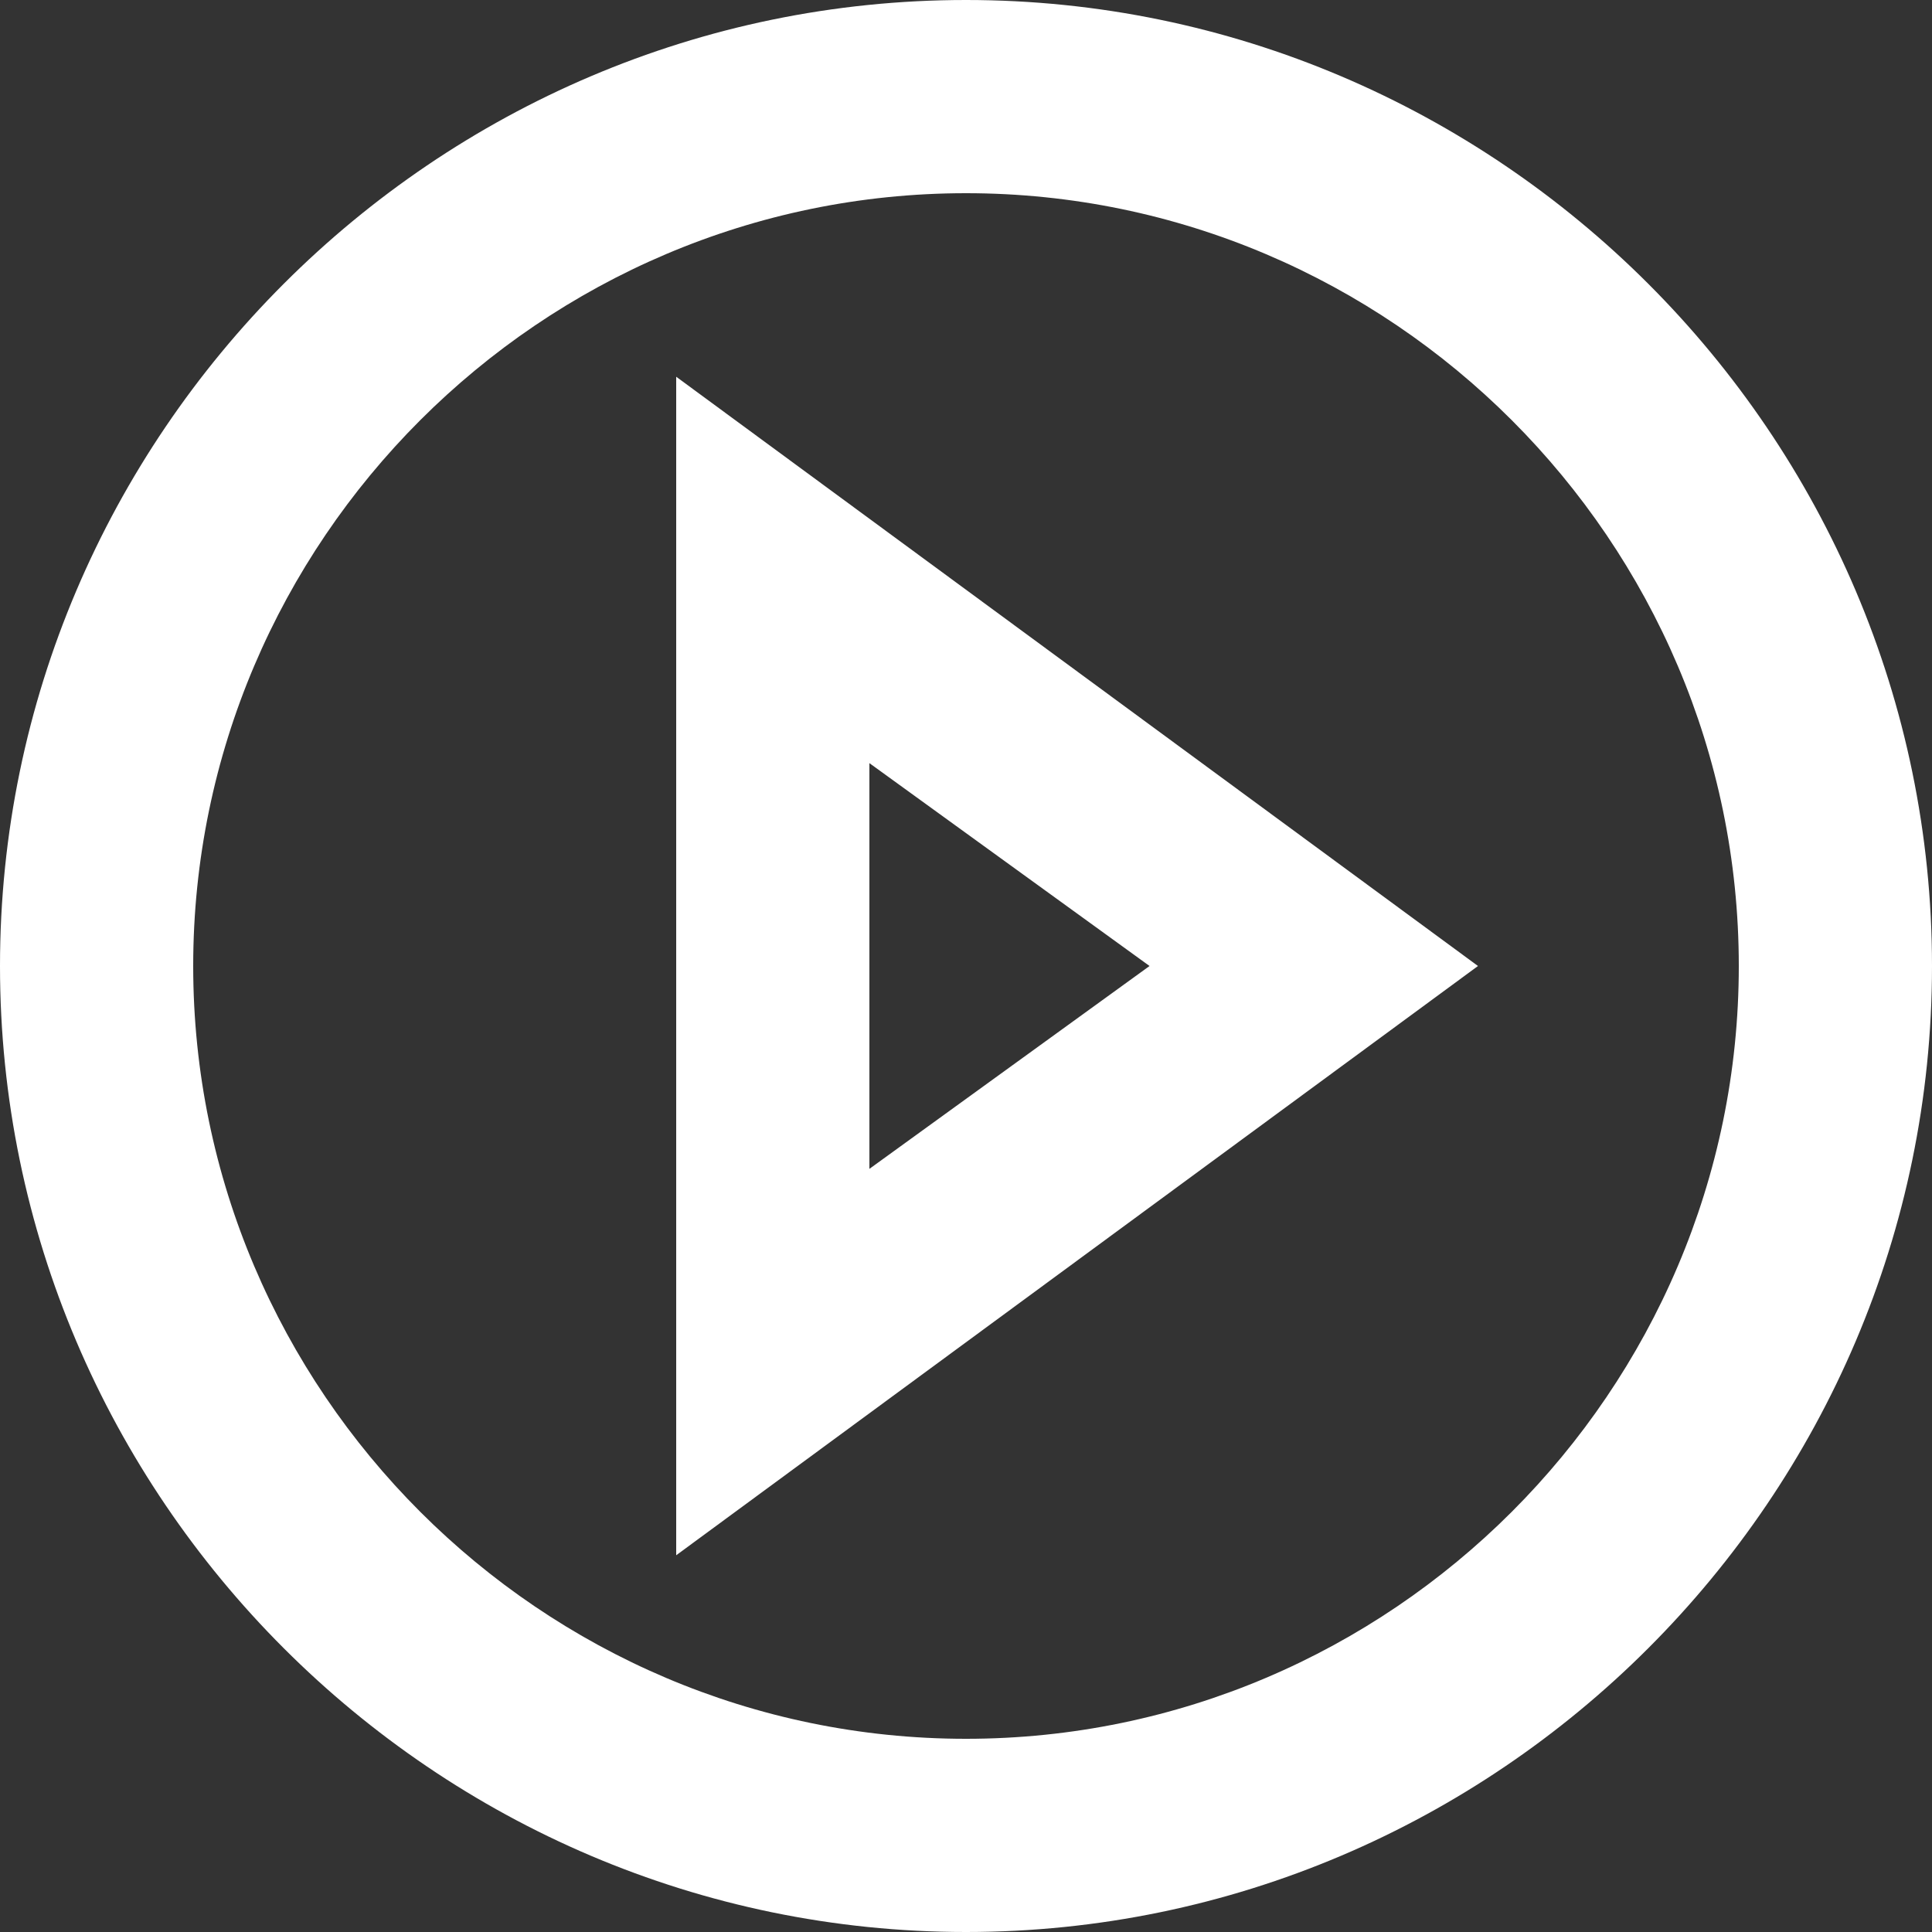 <svg xmlns="http://www.w3.org/2000/svg" xmlns:xlink="http://www.w3.org/1999/xlink" version="1.1" x="0px" y="0px" viewBox="0 0 20 20" enable-background="new 0 0 20 20" xml:space="preserve"><rect x="0" y="0" width="20" height="20" fill="#333333" stroke="none"/><g><path fill="#fff" d="M7,16.1l8.3-6.1L7,3.9V16.1z M9,7.9l2.9,2.1L9,12.1V7.9z"/><path fill="#fff" d="M10,0C4.5,0,0,4.5,0,10c0,5.5,4.5,10,10,10c5.5,0,10-4.5,10-10C20,4.5,15.5,0,10,0z M10,18   c-4.4,0-8-3.6-8-8c0-4.4,3.6-8,8-8s8,3.6,8,8C18,14.4,14.4,18,10,18z"/></g></svg>